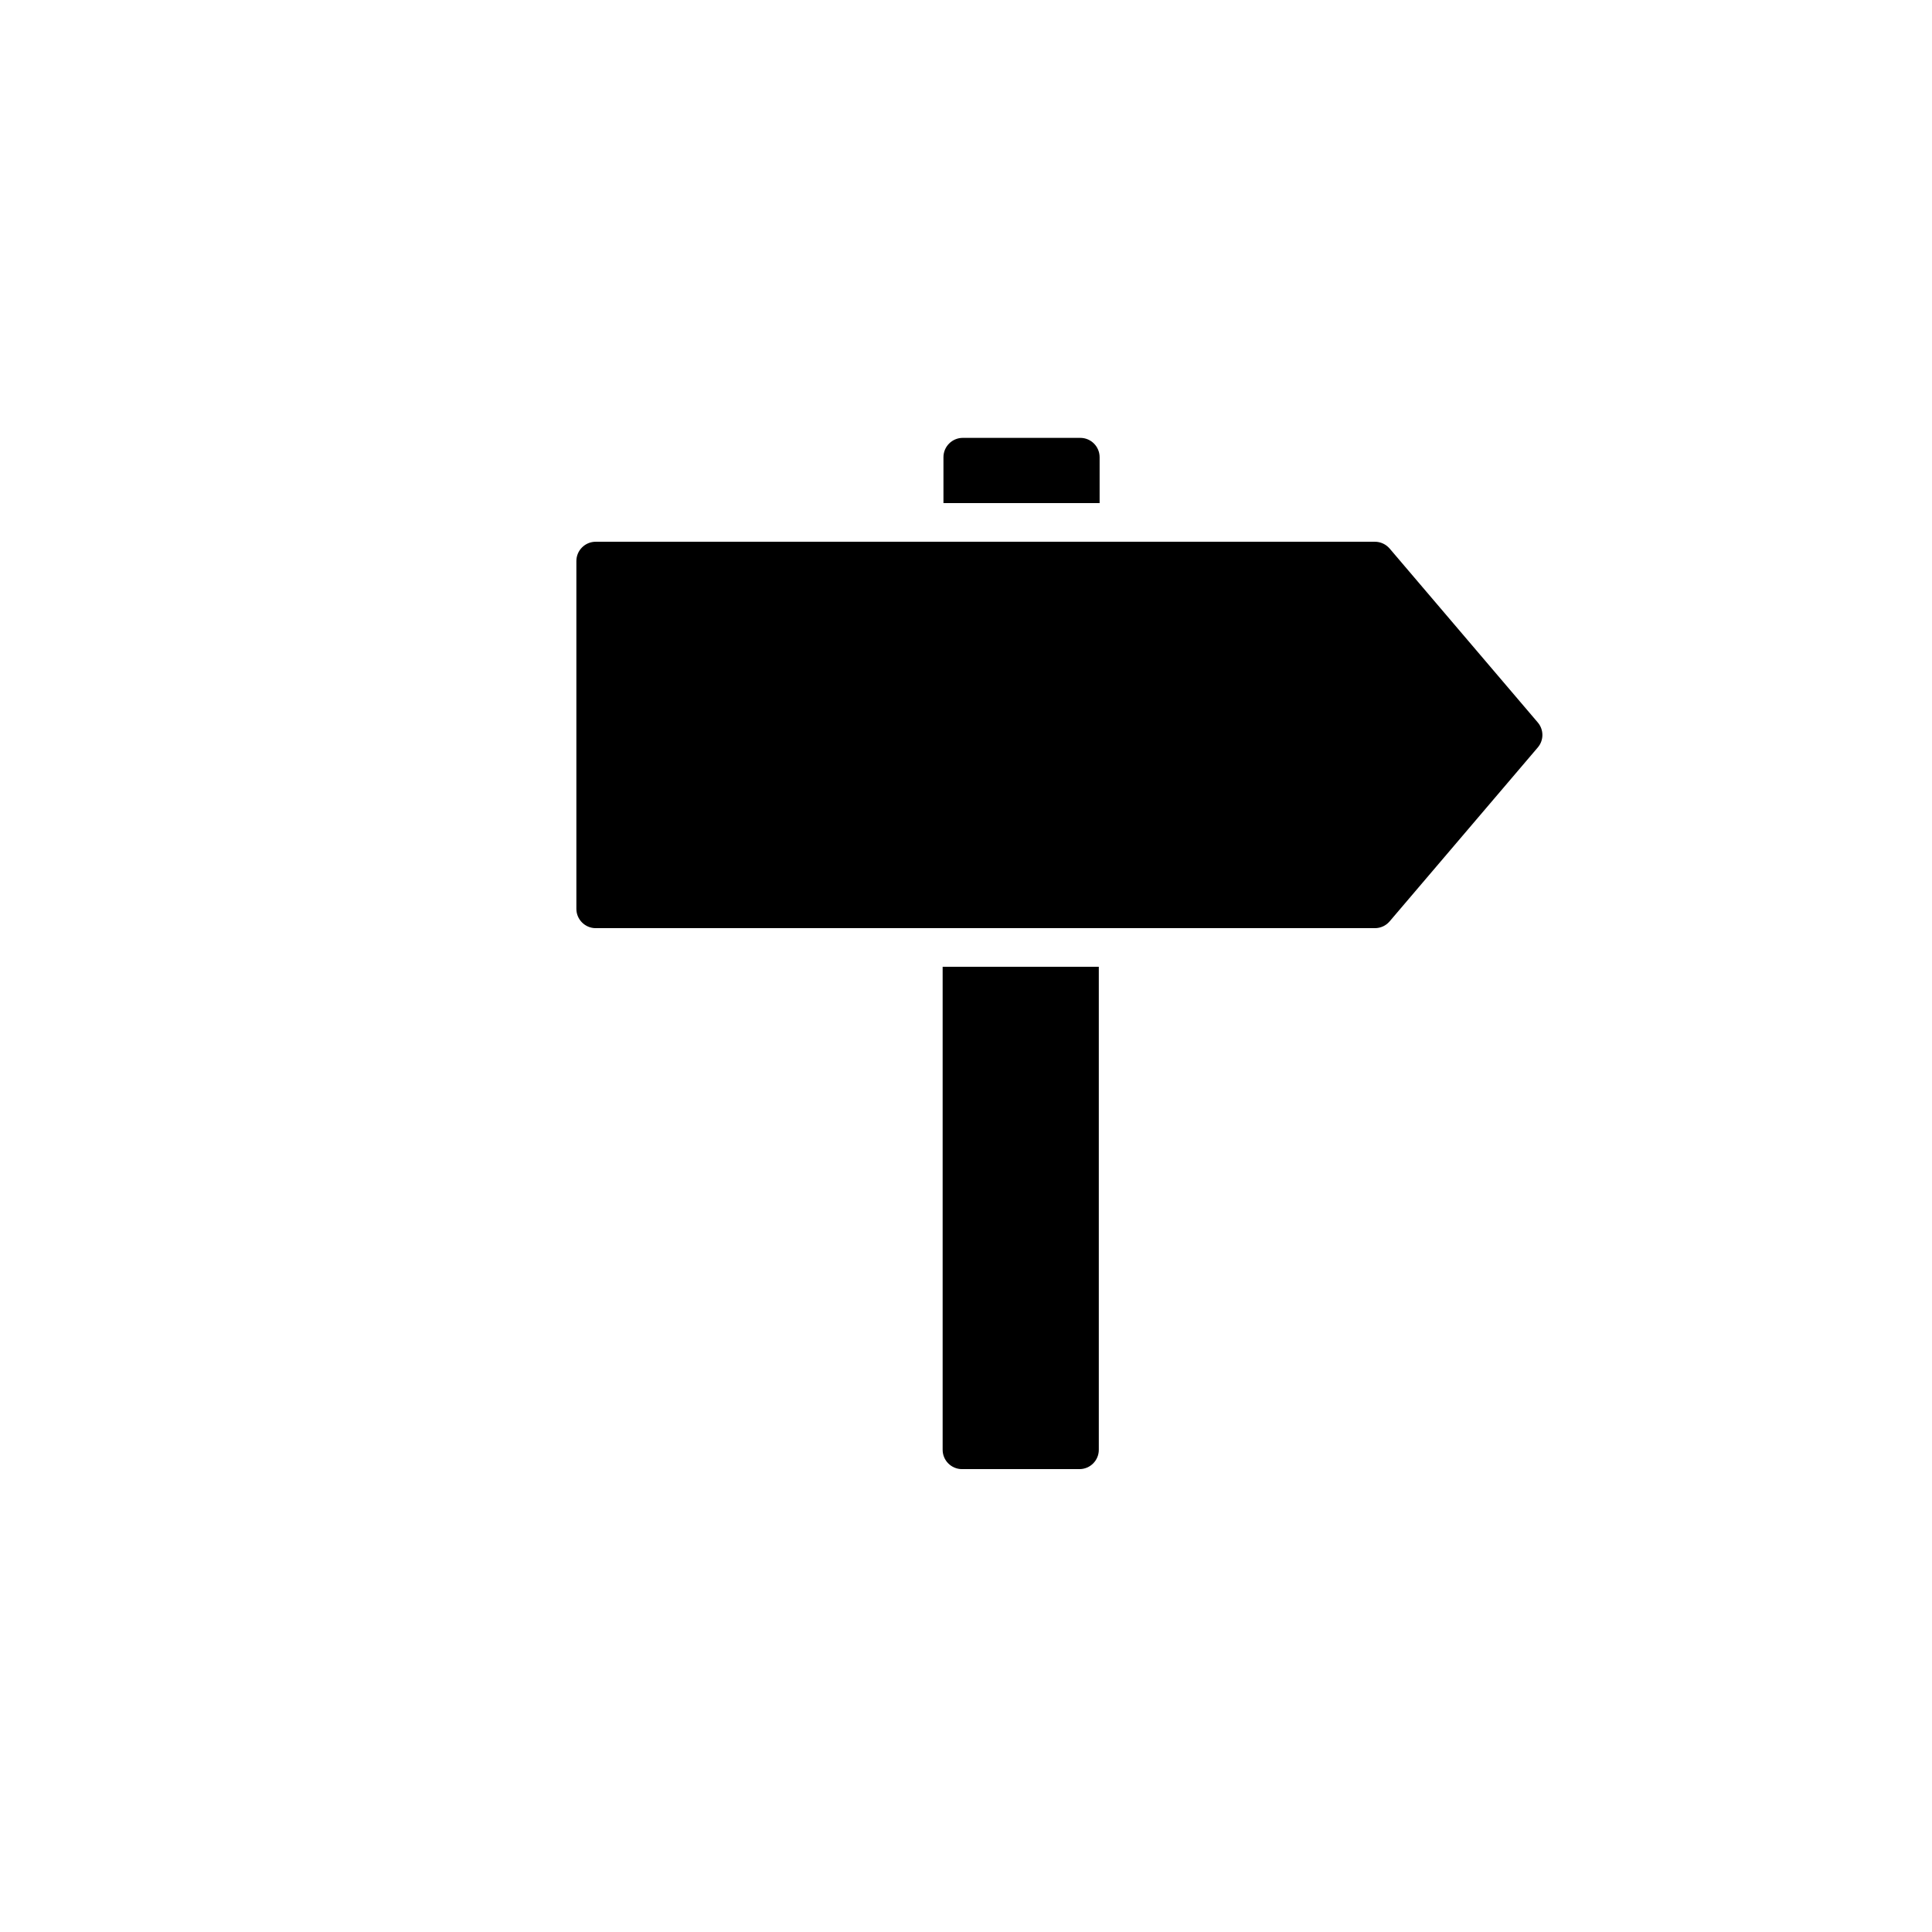 <?xml version="1.0" encoding="utf-8"?>
<!-- Generator: Adobe Illustrator 17.0.0, SVG Export Plug-In . SVG Version: 6.00 Build 0)  -->
<!DOCTYPE svg PUBLIC "-//W3C//DTD SVG 1.1//EN" "http://www.w3.org/Graphics/SVG/1.1/DTD/svg11.dtd">
<svg version="1.1" id="Layer_1" xmlns="http://www.w3.org/2000/svg" xmlns:xlink="http://www.w3.org/1999/xlink" x="0px" y="0px"
	 width="100px" height="100px" viewBox="0 0 100 100" enable-background="new 0 0 100 100" xml:space="preserve">
<path d="M49.833,22.664h6.083c0.552,0,1,0.449,1,1v2.377h-8.083v-2.377C48.833,23.113,49.282,22.664,49.833,22.664z"/>
<path d="M55.874,76.041h-6.083c-0.551,0-1-0.448-1-1v-25h8.083v25C56.874,75.593,56.426,76.041,55.874,76.041z"/>
<path d="M79.595,38.689l-7.668,9.001c-0.189,0.223-0.467,0.351-0.761,0.351H57.874h-1h-8.083h-1H30.833c-0.551,0-1-0.449-1-1v-18
	c0-0.551,0.449-1,1-1h17h1h8.083h2.334h11.916c0.293,0,0.57,0.129,0.762,0.352l7.666,9C79.914,37.769,79.915,38.314,79.595,38.689z"
	/>
</svg>
